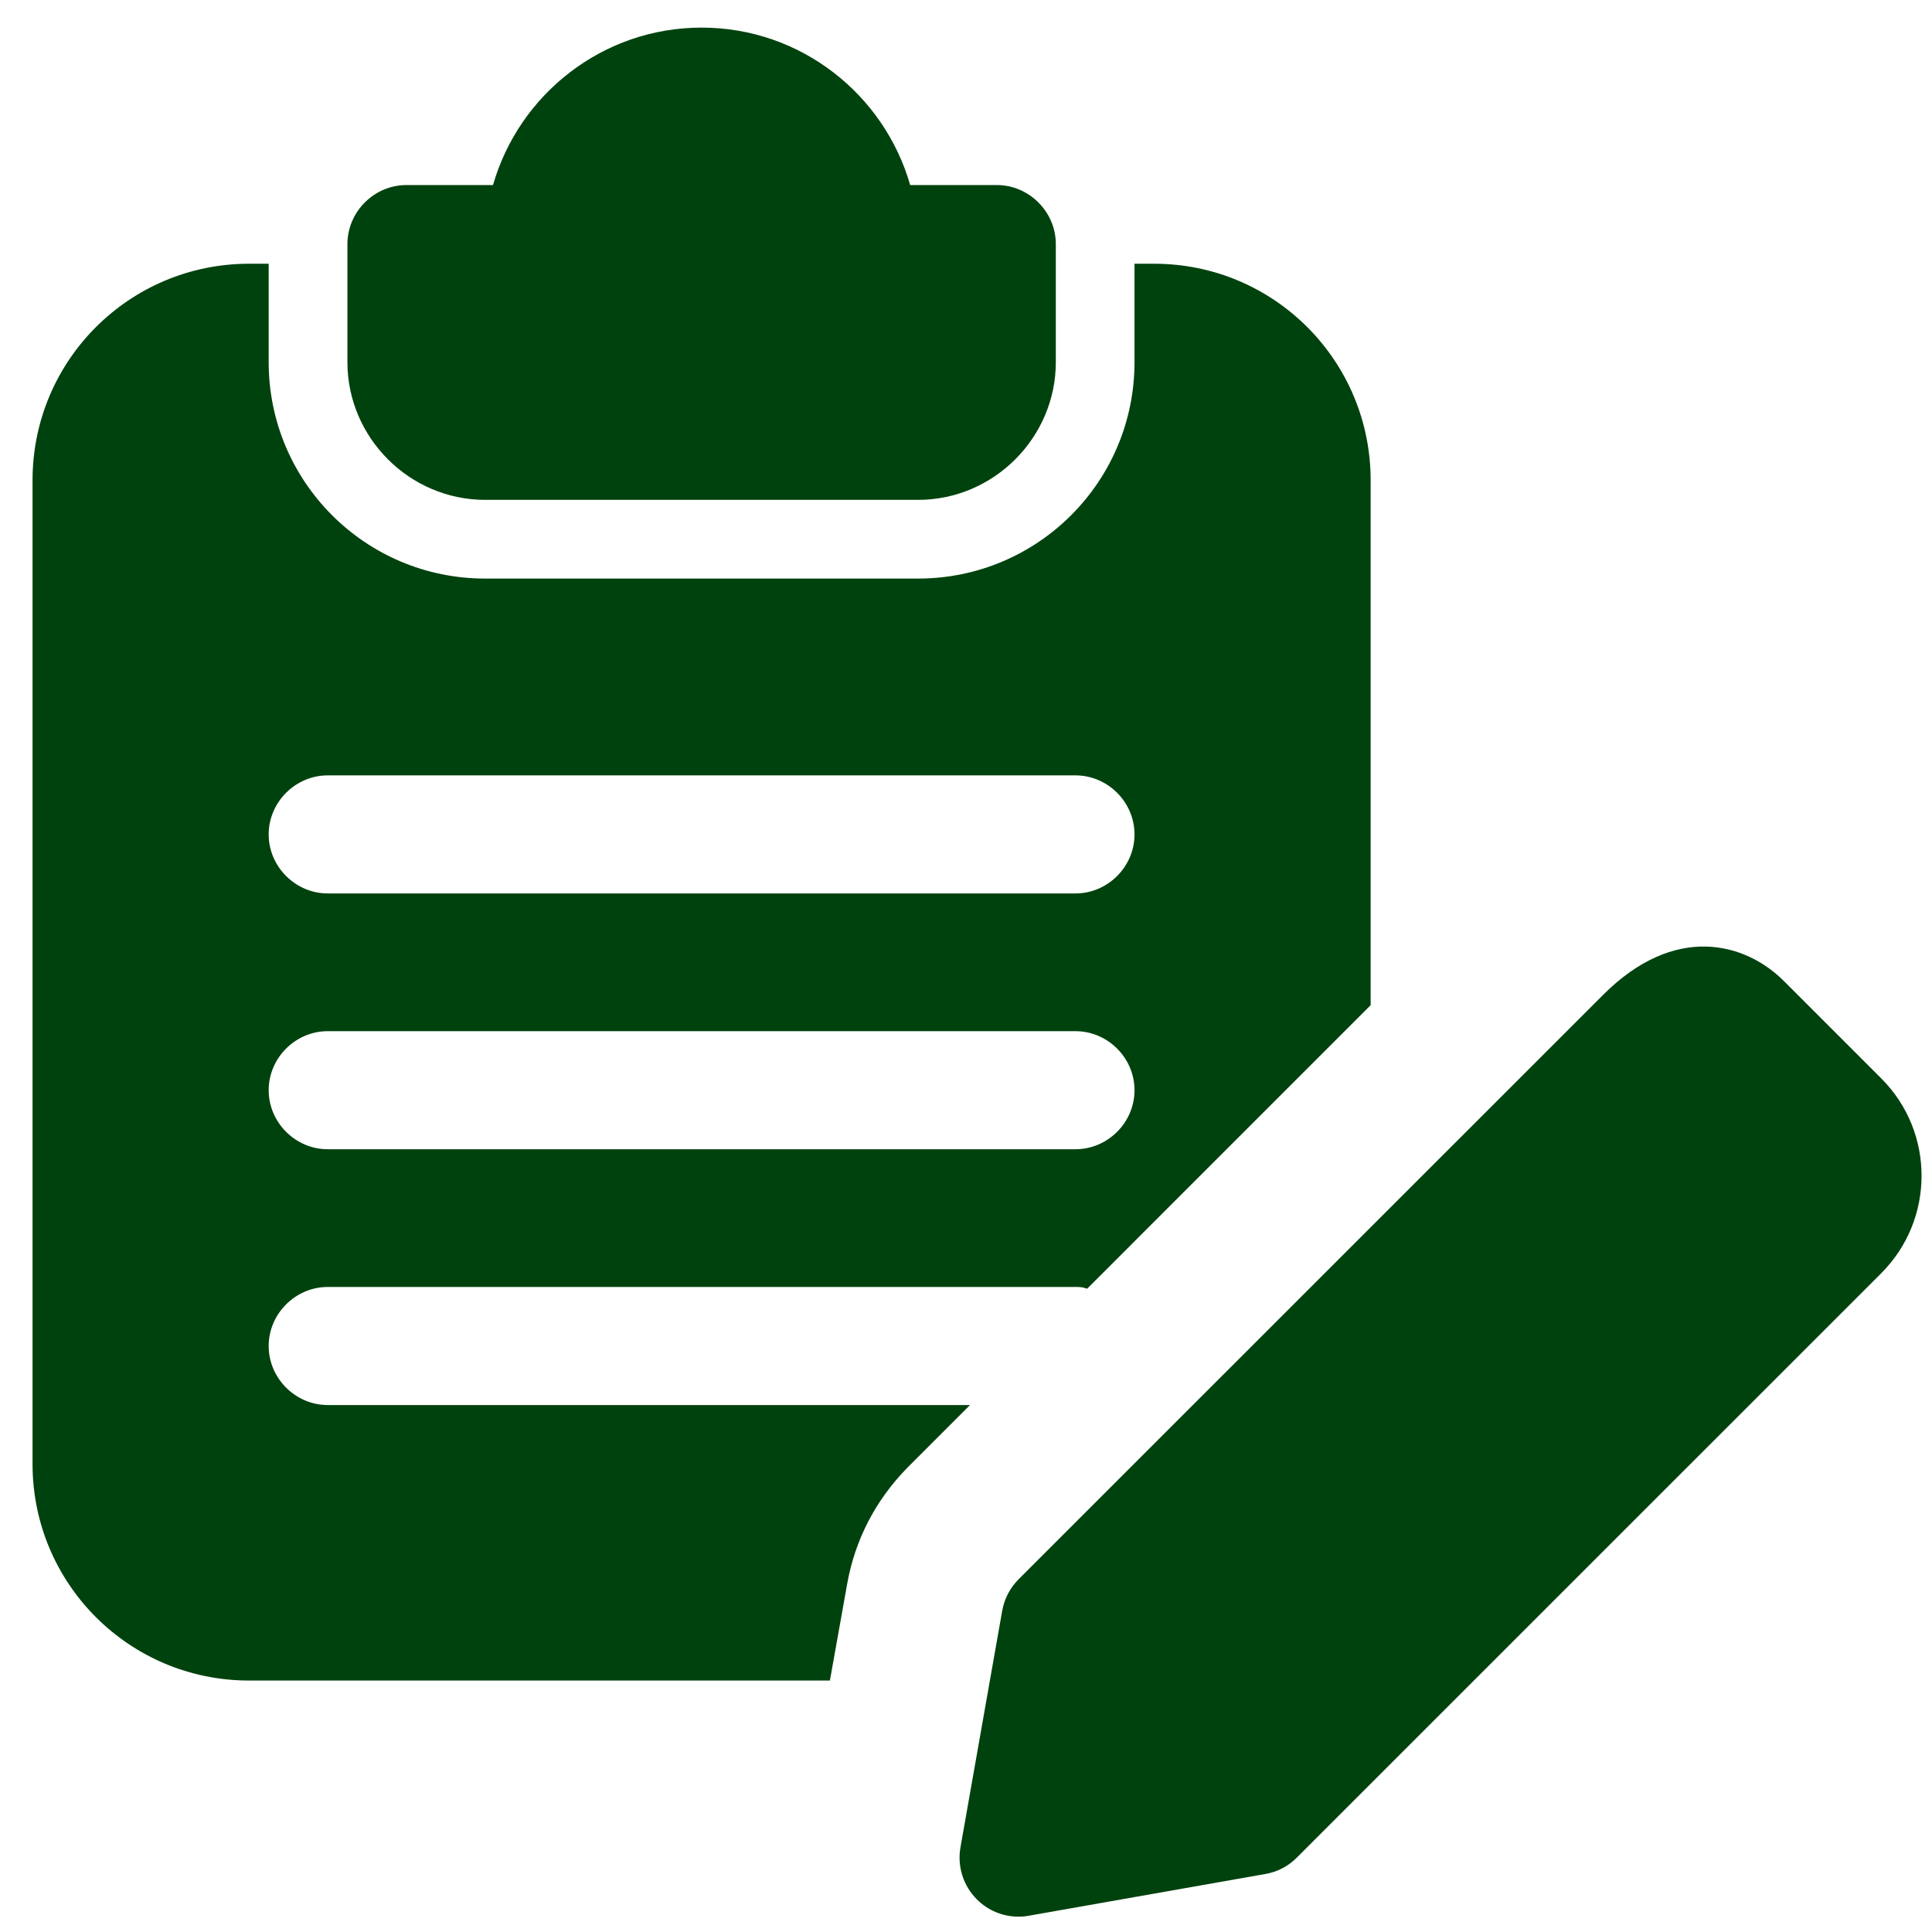 <svg width="45" height="45" viewBox="0 0 45 45" fill="none" xmlns="http://www.w3.org/2000/svg">
<g clip-path="url(#clip0_1_9532)">
<path d="M23.217 4.31H21.2C20.595 2.201 18.652 0.643 16.342 0.643C14.032 0.643 12.088 2.201 11.483 4.31H9.467C8.715 4.31 8.092 4.933 8.092 5.685V8.435C8.092 10.195 9.54 11.643 11.3 11.643H21.384C23.143 11.643 24.592 10.195 24.592 8.435V5.685C24.592 4.933 23.968 4.31 23.217 4.31Z" fill="#00420E"/>
<path d="M26.883 6.143H26.425V8.435C26.425 11.221 24.17 13.476 21.383 13.476H11.3C8.513 13.476 6.258 11.221 6.258 8.435V6.143H5.8C3.013 6.143 0.758 8.398 0.758 11.185V34.101C0.758 36.888 3.013 39.143 5.8 39.143H19.33L19.733 36.888C19.917 35.861 20.393 34.945 21.127 34.193L22.593 32.726H7.633C6.882 32.726 6.258 32.103 6.258 31.351C6.258 30.6 6.882 29.976 7.633 29.976H25.05C25.142 29.976 25.215 29.976 25.307 30.013H25.325L31.925 23.413V11.185C31.925 8.398 29.67 6.143 26.883 6.143ZM25.05 26.768H7.633C6.882 26.768 6.258 26.145 6.258 25.393C6.258 24.641 6.882 24.018 7.633 24.018H25.05C25.802 24.018 26.425 24.641 26.425 25.393C26.425 26.145 25.802 26.768 25.05 26.768ZM25.05 20.81H7.633C6.882 20.81 6.258 20.186 6.258 19.435C6.258 18.683 6.882 18.06 7.633 18.06H25.05C25.802 18.06 26.425 18.683 26.425 19.435C26.425 20.186 25.802 20.81 25.05 20.81Z" fill="#00420E"/>
<path d="M23.724 44.643C23.363 44.643 23.011 44.5 22.753 44.24C22.436 43.923 22.293 43.472 22.371 43.028L23.343 37.519C23.391 37.242 23.526 36.985 23.724 36.785L37.337 23.175C39.009 21.499 40.652 21.952 41.55 22.85L43.818 25.118C45.07 26.368 45.07 28.403 43.818 29.656L30.205 43.268C30.007 43.468 29.751 43.602 29.472 43.649L23.963 44.621C23.884 44.636 23.803 44.643 23.724 44.643Z" fill="#00420E"/>
</g>
<defs>
<clipPath id="clip0_1_9532">
<rect width="44" height="44" fill="white" transform="translate(0.758 0.643)"/>
</clipPath>
</defs>
</svg>
